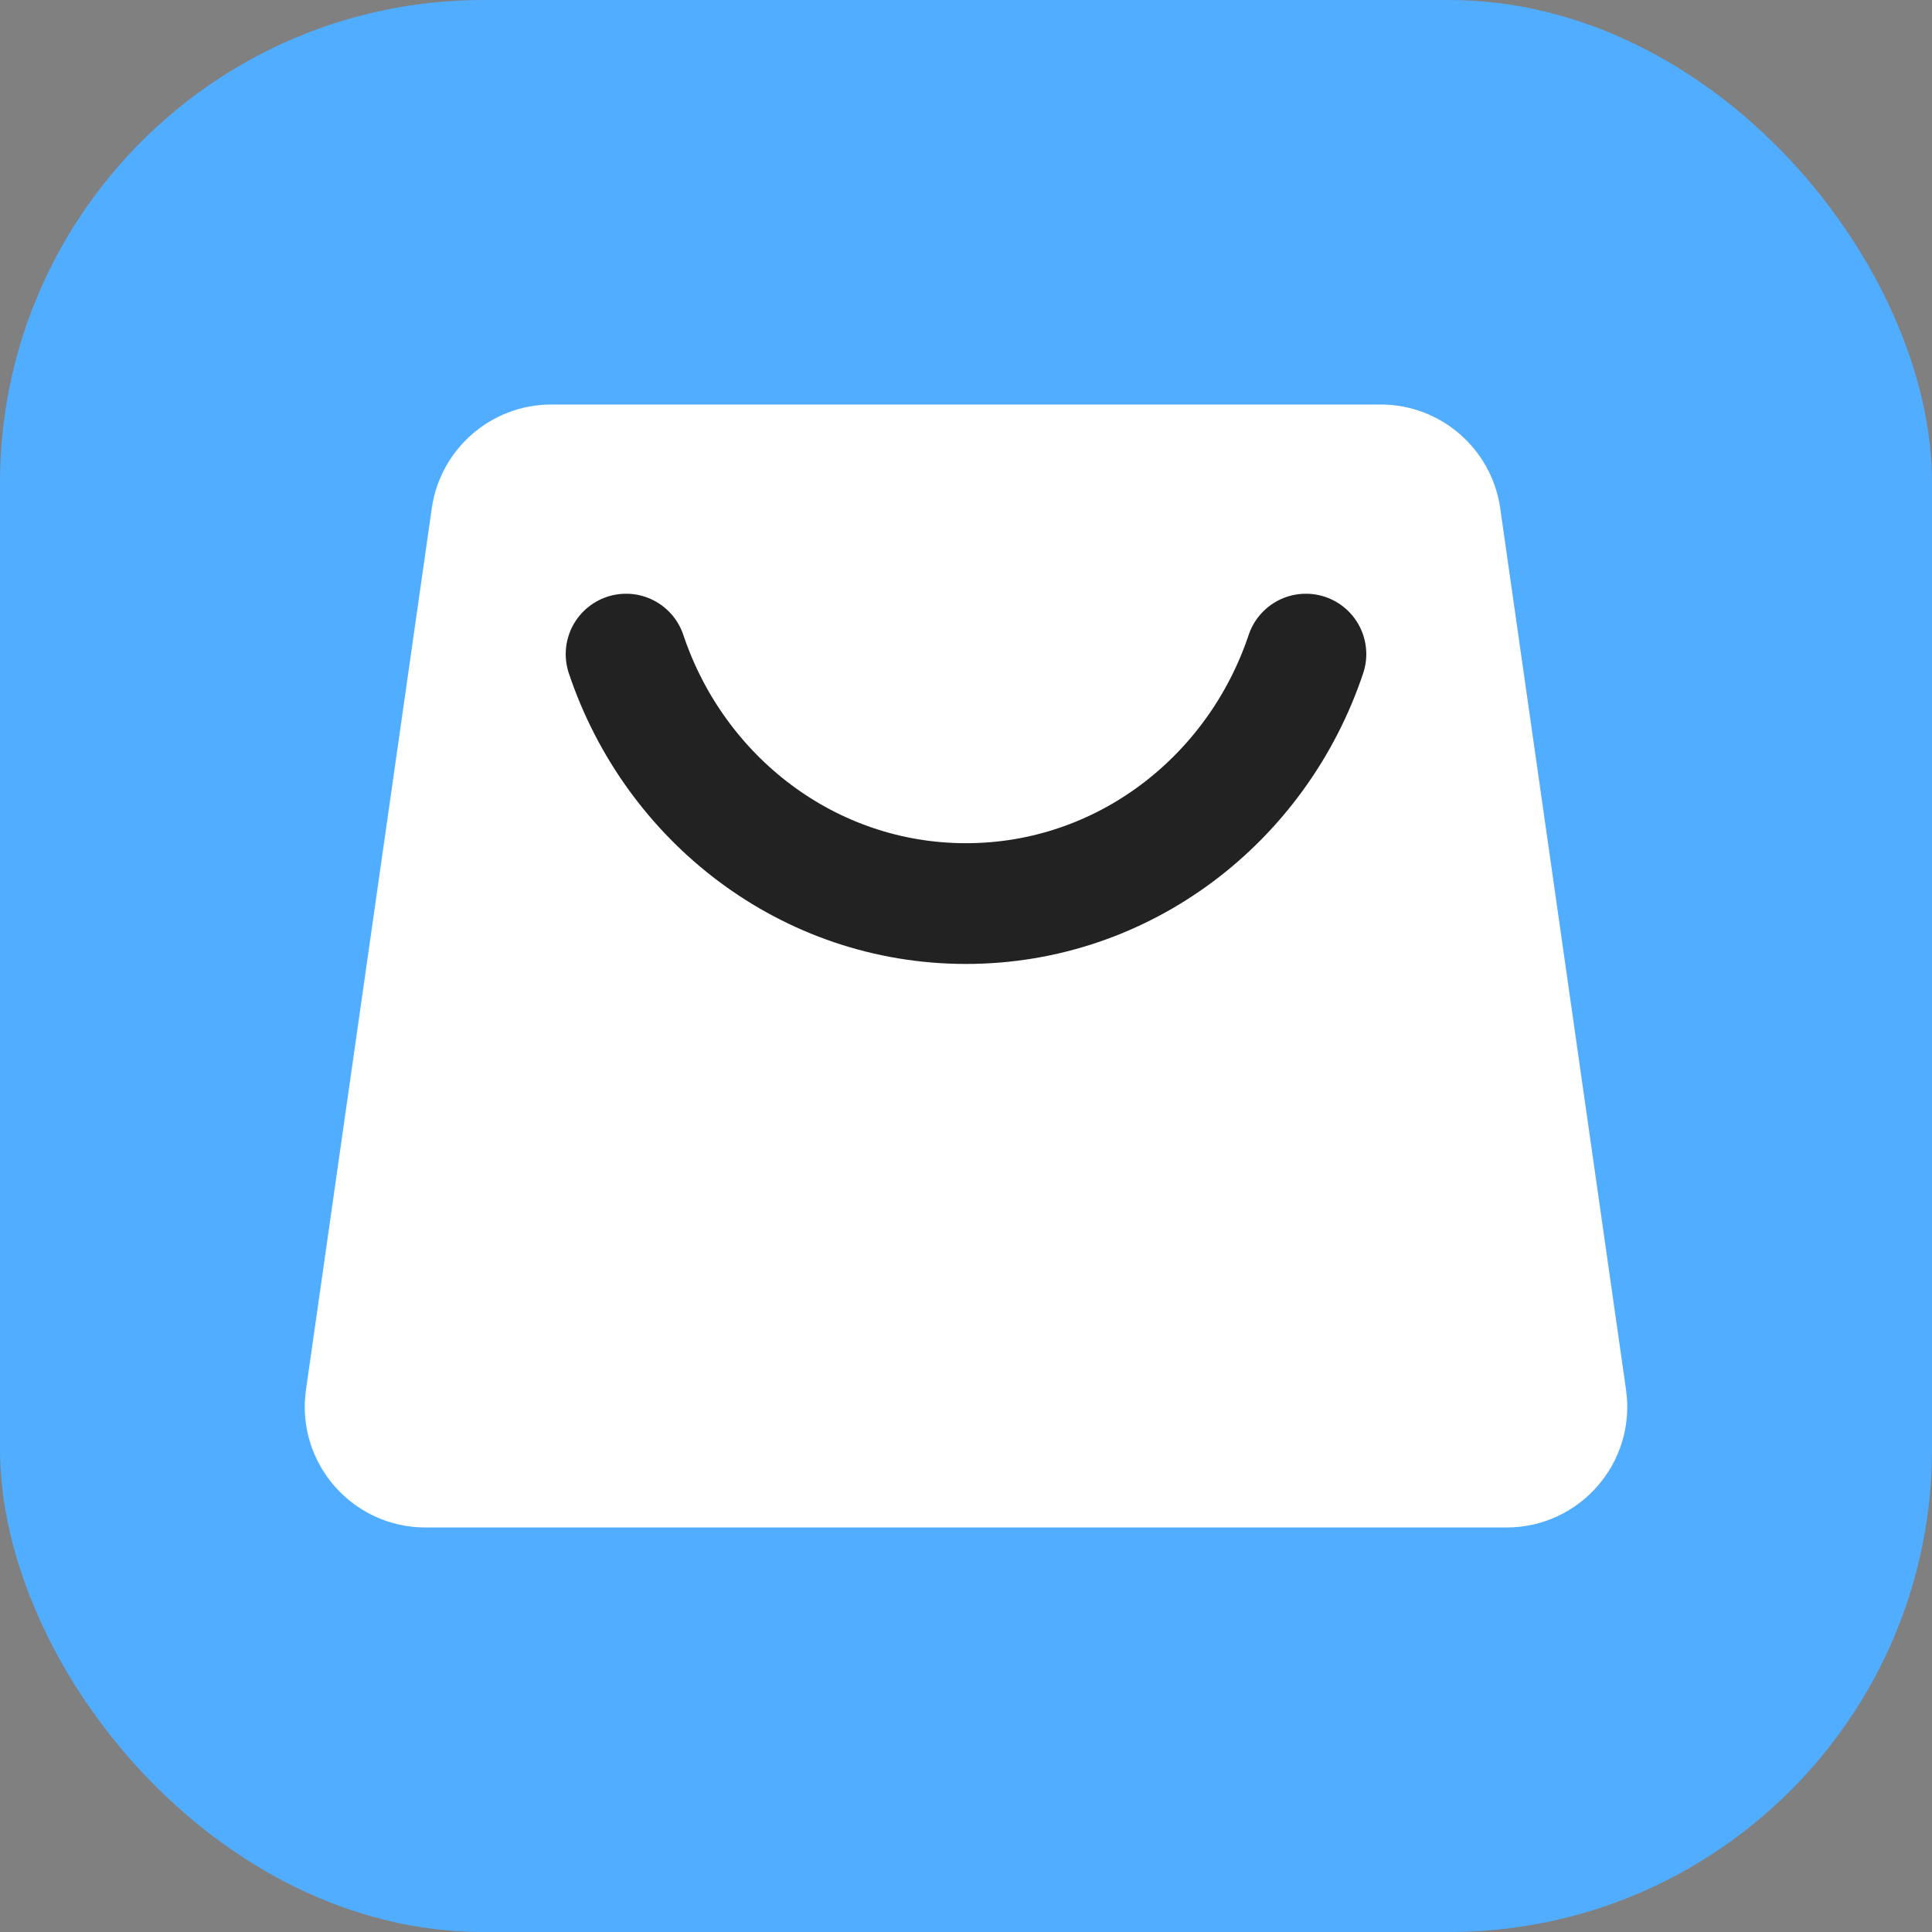 <svg width="16" height="16" viewBox="0 0 16 16" fill="none" xmlns="http://www.w3.org/2000/svg">
<rect x="0" y="0" width="16" height="16" fill="#808080" stroke="none"/>
<g id="market-16">
<g id="market-64">
<g id="Base">
<rect id="Rectangle Rounded" width="16" height="16" rx="4" fill="#51ADFF"/>
</g>
<g id="Icon">
<path id="Bag" d="M2.534 11.509C2.448 12.111 2.915 12.65 3.524 12.65H12.476C13.085 12.65 13.552 12.111 13.466 11.509L12.424 4.208C12.353 3.716 11.931 3.35 11.434 3.35H4.566C4.069 3.35 3.647 3.716 3.576 4.208L2.534 11.509Z" fill="white"/>
<path id="Line" d="M10.815 5.417C10.413 6.619 9.305 7.483 8 7.483C6.695 7.483 5.587 6.619 5.185 5.417" stroke="#222222" stroke-linecap="round" stroke-linejoin="round"/>
</g>
</g>
</g>
</svg>
